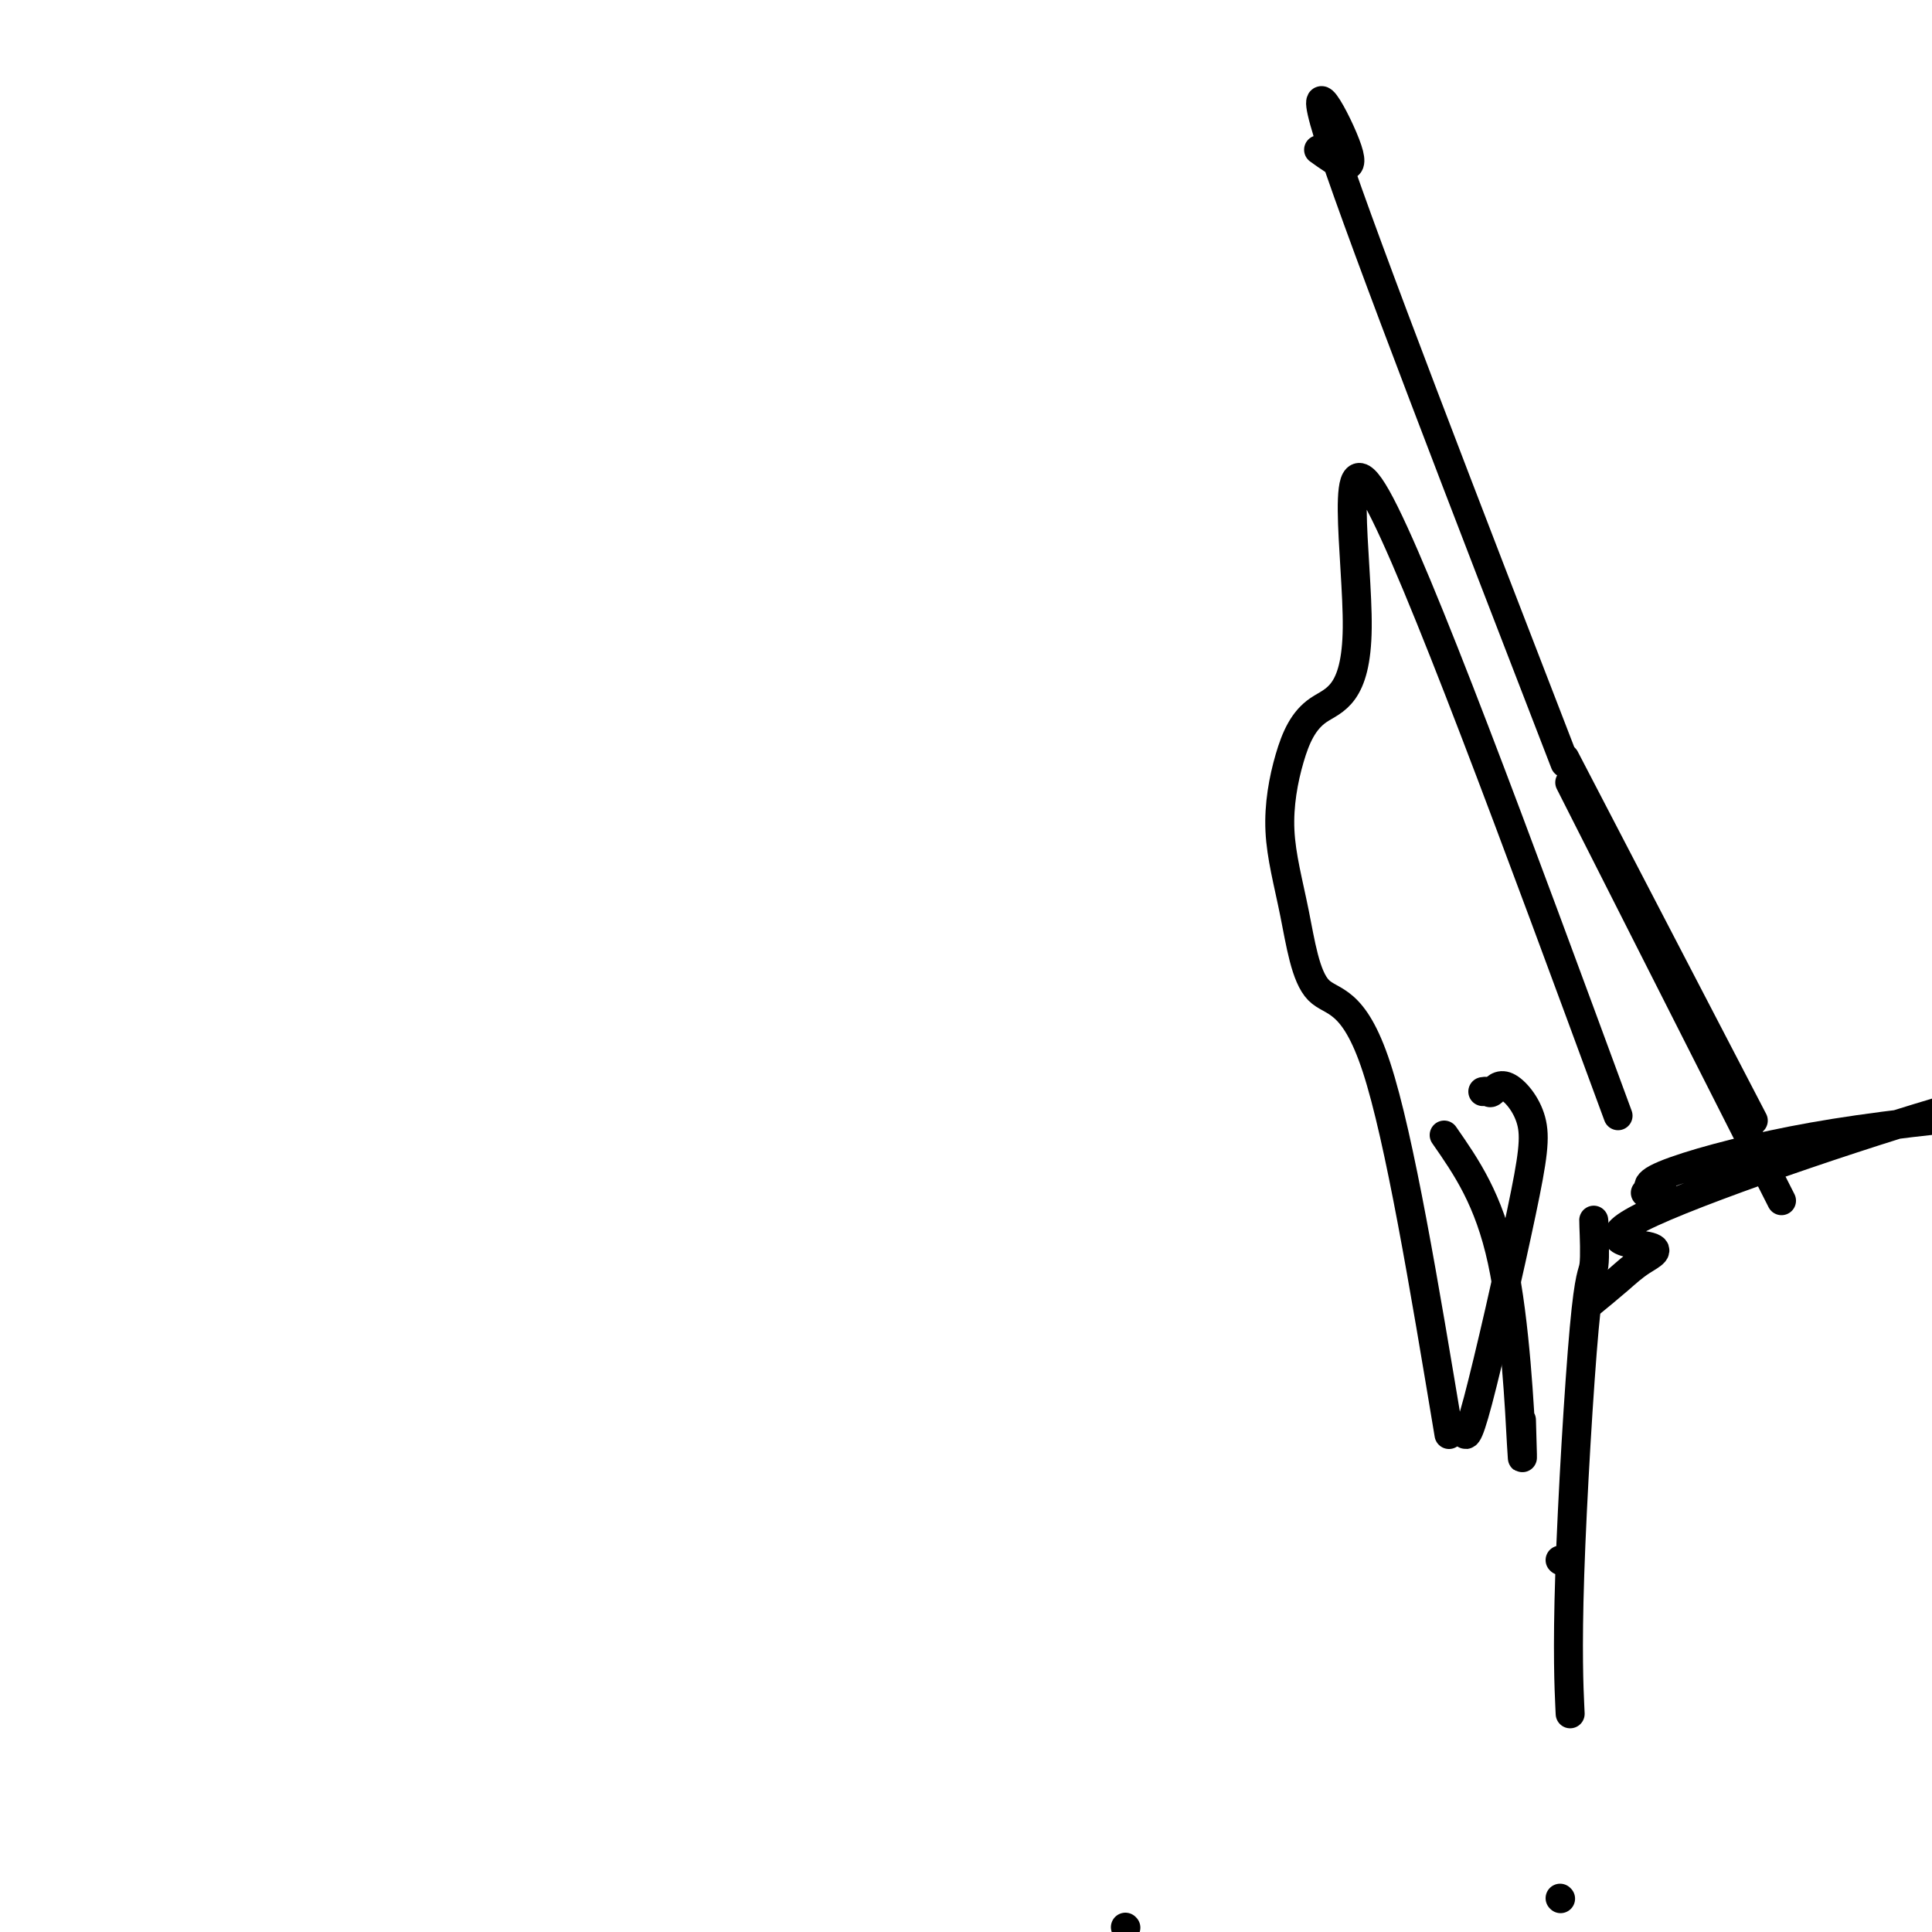 <svg viewBox='0 0 400 400' version='1.1' xmlns='http://www.w3.org/2000/svg' xmlns:xlink='http://www.w3.org/1999/xlink'><g fill='none' stroke='#000000' stroke-width='6' stroke-linecap='round' stroke-linejoin='round'><path d='M303,296c0.344,1.363 0.688,2.727 3,-6c2.312,-8.727 6.592,-27.543 9,-39c2.408,-11.457 2.943,-15.553 2,-19c-0.943,-3.447 -3.363,-6.244 -5,-7c-1.637,-0.756 -2.490,0.529 -3,1c-0.510,0.471 -0.676,0.127 -1,0c-0.324,-0.127 -0.807,-0.036 -1,0c-0.193,0.036 -0.097,0.018 0,0'/><path d='M330,253c-0.036,-0.445 -0.073,-0.891 0,1c0.073,1.891 0.254,6.117 0,8c-0.254,1.883 -0.944,1.422 -2,13c-1.056,11.578 -2.476,35.194 -3,51c-0.524,15.806 -0.150,23.802 0,27c0.150,3.198 0.075,1.599 0,0'/><path d='M315,294c0.178,5.756 0.356,11.511 0,5c-0.356,-6.511 -1.244,-25.289 -4,-38c-2.756,-12.711 -7.378,-19.356 -12,-26'/><path d='M300,297c-5.106,-30.684 -10.211,-61.368 -15,-76c-4.789,-14.632 -9.260,-13.212 -12,-16c-2.740,-2.788 -3.749,-9.785 -5,-16c-1.251,-6.215 -2.743,-11.649 -3,-17c-0.257,-5.351 0.721,-10.619 2,-15c1.279,-4.381 2.858,-7.875 6,-10c3.142,-2.125 7.846,-2.880 8,-17c0.154,-14.120 -4.242,-41.606 4,-27c8.242,14.606 29.121,71.303 50,128'/><path d='M324,158c-20.733,-53.622 -41.467,-107.244 -48,-127c-6.533,-19.756 1.133,-5.644 3,0c1.867,5.644 -2.067,2.822 -6,0'/><path d='M363,232c0.000,0.000 -39.000,-75.000 -39,-75'/><path d='M325,162c16.667,32.917 33.333,65.833 40,79c6.667,13.167 3.333,6.583 0,0'/><path d='M323,393c0.000,0.000 0.100,0.100 0.1,0.1'/><path d='M233,399c0.000,0.000 0.100,0.100 0.1,0.1'/><path d='M329,270c2.127,-1.743 4.253,-3.487 6,-5c1.747,-1.513 3.114,-2.797 5,-4c1.886,-1.203 4.290,-2.325 1,-3c-3.290,-0.675 -12.273,-0.903 1,-7c13.273,-6.097 48.803,-18.064 67,-23c18.197,-4.936 19.061,-2.841 23,-2c3.939,0.841 10.952,0.427 20,0c9.048,-0.427 20.130,-0.867 12,0c-8.130,0.867 -35.472,3.041 -55,5c-19.528,1.959 -31.243,3.702 -42,6c-10.757,2.298 -20.556,5.152 -24,7c-3.444,1.848 -0.531,2.691 0,3c0.531,0.309 -1.319,0.083 -2,0c-0.681,-0.083 -0.195,-0.024 0,0c0.195,0.024 0.097,0.012 0,0'/><path d='M323,323c0.000,0.000 0.100,0.100 0.1,0.1'/><path d='M344,246c0.000,0.000 0.100,0.100 0.1,0.1'/></g>
</svg>